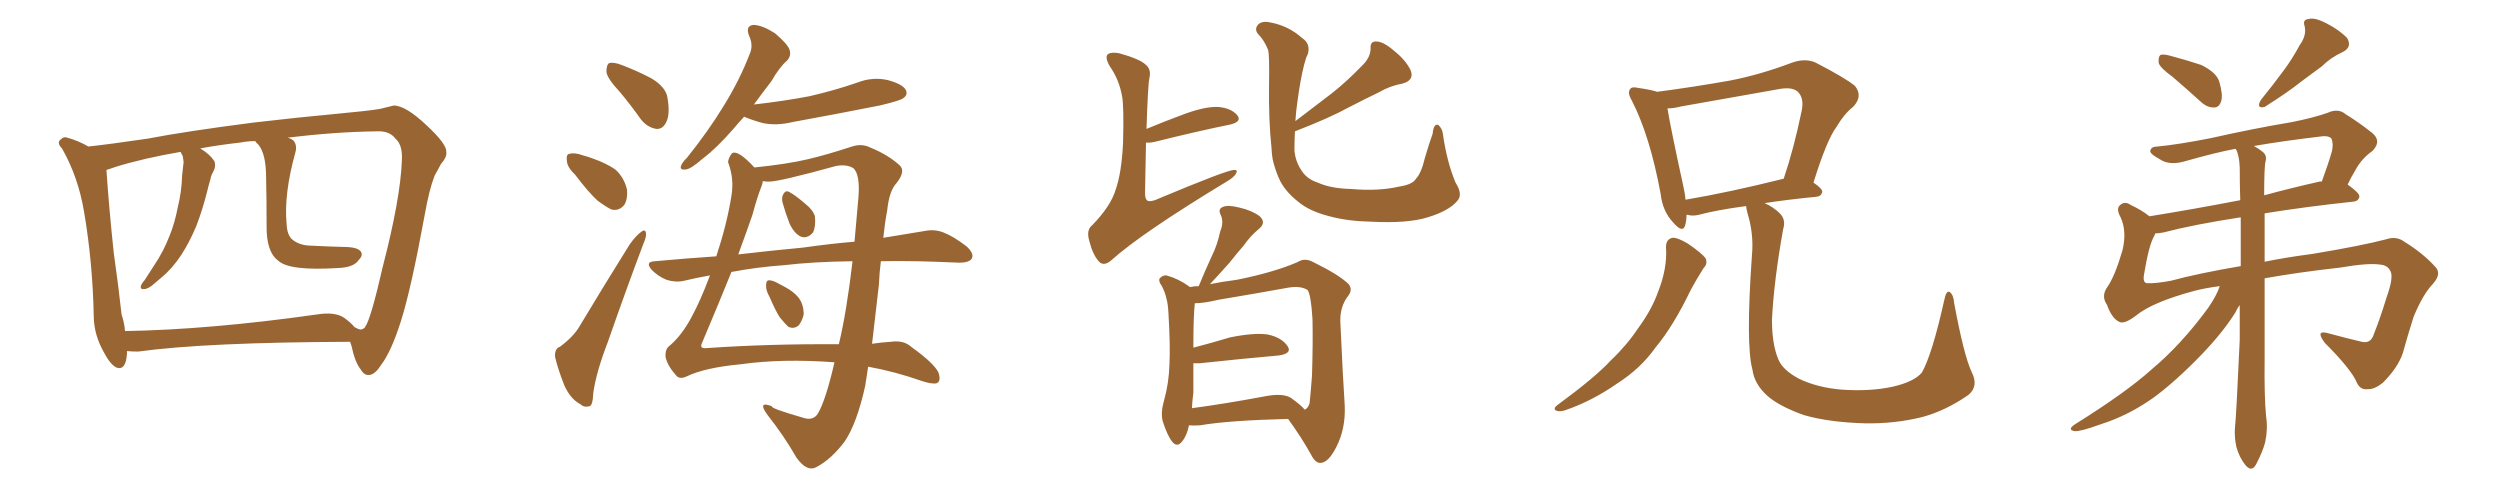<svg xmlns="http://www.w3.org/2000/svg" xmlns:xlink="http://www.w3.org/1999/xlink" width="750" height="150"><path fill="#996633" padding="10" d="M105.03 102.54L105.03 102.54Q61.67 102.69 41.46 105.47L41.46 105.47Q39.55 105.47 38.09 105.32L38.09 105.32Q38.09 105.62 38.09 106.05L38.09 106.05Q37.79 111.18 35.01 110.30L35.01 110.30Q33.11 109.42 31.20 105.76L31.20 105.76Q28.27 100.63 28.13 95.21L28.13 95.21Q27.83 78.81 25.20 63.43L25.20 63.43Q23.44 53.03 18.60 44.53L18.60 44.53Q16.85 42.77 18.31 41.75L18.31 41.75Q19.19 40.87 20.21 41.31L20.21 41.31Q23.44 42.19 26.51 43.95L26.51 43.95Q32.23 43.36 44.24 41.60L44.24 41.60Q55.66 39.40 76.03 36.77L76.03 36.77Q89.94 35.16 99.61 34.28L99.61 34.28Q110.74 33.25 113.96 32.67L113.96 32.67Q117.63 31.79 118.21 31.64L118.21 31.64Q121.88 31.79 128.03 37.65L128.03 37.65Q134.03 43.21 133.89 45.56L133.89 45.56Q134.18 47.02 132.28 49.22L132.28 49.22Q131.40 50.83 130.37 52.73L130.37 52.73Q128.76 56.84 127.44 64.31L127.44 64.31Q123.34 86.72 120.26 96.39L120.26 96.39Q117.33 105.62 114.26 109.57L114.26 109.57Q112.50 112.35 110.74 112.50L110.74 112.50Q109.28 112.65 108.25 110.89L108.25 110.89Q106.49 108.69 105.47 103.86L105.47 103.86Q105.18 103.13 105.03 102.54ZM34.57 50.10L34.57 50.10L34.57 50.10Q32.52 50.83 31.93 50.98L31.93 50.98Q32.67 62.11 34.13 75.88L34.13 75.88Q35.60 86.28 36.47 94.34L36.47 94.34Q37.35 96.97 37.50 99.32L37.50 99.32Q62.99 98.88 95.07 94.34L95.07 94.34Q100.49 93.46 103.27 95.36L103.27 95.36Q105.32 96.83 106.35 98.14L106.35 98.14Q107.37 98.73 108.25 98.88L108.25 98.88Q109.42 98.58 109.57 98.00L109.57 98.00Q111.18 95.95 114.84 79.98L114.84 79.98Q120.12 59.62 120.56 48.19L120.56 48.19Q120.85 43.51 118.65 41.60L118.65 41.60Q116.89 39.26 113.23 39.40L113.23 39.40Q100.49 39.55 86.28 41.31L86.28 41.31Q87.45 41.60 88.04 42.19L88.04 42.19Q89.21 43.51 88.62 45.70L88.62 45.70Q85.11 58.30 85.99 67.24L85.99 67.24Q86.13 70.46 87.60 71.78L87.60 71.78Q89.65 73.54 92.87 73.68L92.87 73.68Q98.58 73.97 104.44 74.12L104.44 74.12Q107.08 74.27 108.11 75.29L108.11 75.29Q109.13 76.46 107.67 77.93L107.67 77.93Q106.20 80.27 101.22 80.42L101.22 80.42Q86.72 81.30 83.50 78.22L83.50 78.22Q79.83 75.59 79.98 67.53L79.98 67.53Q79.98 59.62 79.83 53.32L79.83 53.32Q79.83 46.14 77.49 43.36L77.49 43.36Q76.76 42.77 76.61 42.33L76.61 42.33Q74.27 42.33 72.07 42.77L72.07 42.77Q65.48 43.51 60.06 44.53L60.06 44.53Q62.84 46.14 64.31 48.34L64.31 48.34Q64.89 49.95 63.87 51.71L63.87 51.71Q63.28 52.73 63.13 53.76L63.13 53.76Q62.55 55.66 62.11 57.57L62.11 57.57Q60.79 62.84 58.89 67.82L58.89 67.82Q56.84 72.66 54.49 76.32L54.49 76.32Q51.71 80.57 48.49 83.20L48.49 83.20Q47.46 84.08 46.44 84.96L46.44 84.96Q44.53 86.72 43.21 86.72L43.21 86.72Q41.89 86.87 42.33 85.55L42.33 85.55Q42.77 84.67 43.36 84.08L43.36 84.08Q44.82 81.88 46.29 79.54L46.29 79.54Q49.07 75.44 50.98 70.46L50.98 70.46Q52.44 66.80 53.32 62.26L53.32 62.26Q54.49 57.57 54.64 52.59L54.64 52.59Q54.93 50.39 55.08 48.63L55.08 48.63Q54.93 47.31 54.79 46.73L54.79 46.73Q54.35 46.00 54.20 45.56L54.20 45.56Q43.07 47.46 34.57 50.10ZM186.04 27.69L186.04 27.69Q182.08 23.44 181.93 21.53L181.93 21.53Q181.93 19.34 182.81 18.90L182.81 18.90Q184.13 18.60 186.47 19.48L186.47 19.48Q191.46 21.39 195.56 23.58L195.56 23.58Q199.80 26.22 200.24 29.30L200.24 29.30Q201.12 34.42 199.80 36.77L199.80 36.77Q198.78 38.82 196.88 38.67L196.88 38.67Q194.24 38.23 192.33 35.89L192.33 35.89Q189.11 31.35 186.04 27.69ZM172.56 52.44L172.56 52.44Q170.21 50.24 170.07 48.34L170.07 48.34Q169.78 46.29 170.80 46.14L170.80 46.14Q172.41 45.70 174.76 46.58L174.76 46.58Q176.51 47.02 177.98 47.61L177.98 47.61Q181.79 48.93 184.57 50.83L184.57 50.83Q187.21 53.17 188.09 56.84L188.09 56.84Q188.38 59.47 187.35 61.38L187.35 61.38Q185.74 63.43 183.40 62.84L183.40 62.84Q181.64 61.96 179.30 60.21L179.30 60.21Q176.66 57.86 172.56 52.44ZM168.02 104.00L168.02 104.00Q172.12 100.93 173.88 97.85L173.88 97.85Q180.91 86.13 188.96 73.24L188.96 73.24Q190.87 70.61 192.33 69.58L192.33 69.58Q193.65 68.55 193.80 70.02L193.80 70.02Q193.95 71.04 192.92 73.39L192.92 73.39Q187.79 87.01 182.37 102.54L182.37 102.54Q178.86 111.62 177.98 117.92L177.98 117.92Q177.83 121.73 176.81 121.88L176.81 121.88Q175.20 122.31 174.17 121.29L174.17 121.29Q171.24 119.82 169.34 115.72L169.34 115.72Q167.43 110.89 166.55 107.23L166.55 107.23Q166.26 104.59 168.02 104.00ZM230.86 89.06L230.86 89.06Q229.69 87.01 229.83 85.55L229.83 85.55Q229.83 84.08 230.71 84.08L230.71 84.08Q231.88 84.08 233.64 85.11L233.64 85.11Q234.52 85.55 235.55 86.13L235.55 86.13Q238.04 87.45 239.50 89.21L239.50 89.21Q241.11 91.26 241.11 94.34L241.11 94.34Q240.67 96.24 239.65 97.56L239.65 97.56Q238.18 98.88 236.43 98.00L236.43 98.00Q235.40 96.97 233.94 95.21L233.94 95.21Q232.62 93.16 230.86 89.06ZM234.81 60.94L234.81 60.94Q234.38 59.33 234.96 58.30L234.96 58.30Q235.69 56.98 236.72 57.57L236.72 57.57Q238.48 58.45 241.70 61.23L241.70 61.23Q243.90 62.99 244.48 64.89L244.48 64.89Q244.78 67.97 243.90 69.73L243.90 69.73Q242.29 71.63 240.38 71.04L240.38 71.04Q238.33 70.17 236.87 67.09L236.87 67.09Q235.69 64.01 234.81 60.94ZM223.24 35.01L223.24 35.01Q221.48 36.91 220.02 38.67L220.02 38.67Q214.89 44.53 210.79 47.61L210.79 47.61Q207.28 50.68 205.81 50.83L205.81 50.83Q203.76 51.12 204.35 49.66L204.35 49.66Q204.64 48.78 206.10 47.31L206.10 47.31Q212.55 39.26 217.09 31.79L217.09 31.79Q221.92 24.02 225 15.97L225 15.97Q226.03 13.48 224.71 10.69L224.71 10.69Q223.54 7.62 226.17 7.47L226.17 7.47Q228.81 7.62 232.47 9.96L232.47 9.96Q236.28 13.18 236.87 14.94L236.87 14.94Q237.45 16.70 236.13 18.16L236.13 18.16Q233.79 20.21 231.45 24.32L231.45 24.32Q228.52 28.13 226.17 31.35L226.17 31.35Q235.25 30.32 242.87 28.86L242.87 28.86Q250.49 27.10 257.23 24.76L257.23 24.76Q261.77 23.00 266.31 24.02L266.31 24.02Q270.70 25.20 271.73 26.95L271.73 26.95Q272.46 28.42 271.00 29.44L271.00 29.44Q270.12 30.18 263.96 31.64L263.96 31.64Q250.63 34.28 237.74 36.62L237.74 36.62Q232.91 37.79 228.81 36.91L228.81 36.91Q225.59 36.04 223.24 35.01ZM250.34 108.69L250.34 108.69Q234.67 107.52 222.22 109.28L222.22 109.28Q211.38 110.30 205.96 112.94L205.96 112.94Q203.76 113.96 202.73 112.50L202.73 112.50Q200.24 109.72 199.66 107.08L199.66 107.08Q199.51 105.03 200.54 104.00L200.54 104.00Q204.35 100.93 207.42 95.21L207.42 95.21Q210.21 90.09 212.99 82.62L212.99 82.62Q208.89 83.35 205.22 84.23L205.22 84.23Q202.73 84.81 199.95 83.94L199.95 83.94Q197.46 82.91 195.56 81.01L195.56 81.01Q193.36 78.52 196.44 78.37L196.44 78.37Q205.96 77.49 214.89 76.90L214.89 76.90Q218.12 67.09 219.43 58.74L219.43 58.74Q220.31 53.61 218.41 48.63L218.41 48.63Q218.55 47.31 219.58 46.00L219.58 46.00Q221.34 44.82 226.32 50.24L226.32 50.24Q236.28 49.22 242.43 47.75L242.43 47.75Q248.00 46.44 255.18 44.09L255.18 44.09Q258.40 42.92 261.04 44.24L261.04 44.24Q266.46 46.44 269.97 49.66L269.97 49.66Q271.73 51.42 268.95 54.93L268.95 54.93Q266.75 57.28 266.16 63.13L266.16 63.13Q265.43 66.94 264.99 71.34L264.99 71.34Q272.02 70.17 277.44 69.29L277.44 69.29Q280.37 68.70 283.01 69.73L283.01 69.73Q286.08 70.90 290.04 73.97L290.04 73.97Q292.38 76.17 291.50 77.64L291.50 77.64Q290.63 78.81 287.84 78.81L287.84 78.81Q284.47 78.66 280.52 78.52L280.52 78.52Q271.73 78.22 264.26 78.37L264.26 78.37Q263.82 81.74 263.67 85.40L263.67 85.40Q262.65 94.34 261.62 103.13L261.62 103.13Q264.55 102.69 267.19 102.54L267.19 102.54Q271.14 101.95 273.49 104.15L273.49 104.15Q280.22 108.98 281.54 111.77L281.54 111.77Q282.42 114.40 280.96 114.99L280.96 114.99Q279.49 115.28 276.42 114.26L276.42 114.26Q268.51 111.47 260.45 110.01L260.45 110.01Q260.01 112.94 259.57 115.72L259.57 115.72Q257.08 127.00 253.42 132.42L253.42 132.42Q249.46 137.70 245.07 140.04L245.07 140.04Q242.14 141.80 238.92 137.26L238.92 137.26Q235.25 130.81 230.27 124.51L230.27 124.51Q227.05 120.12 231.59 121.88L231.59 121.88Q231.01 122.46 240.67 125.24L240.67 125.24Q243.90 126.42 245.36 124.07L245.36 124.07Q247.71 120.12 250.34 108.69ZM251.66 103.27L251.66 103.27Q254.00 93.46 255.76 78.37L255.76 78.37Q243.90 78.52 235.40 79.54L235.40 79.54Q227.05 80.13 219.43 81.59L219.43 81.59Q215.77 90.67 210.50 103.13L210.50 103.13Q209.91 104.59 211.82 104.44L211.82 104.44Q230.57 103.13 251.66 103.27ZM230.71 54.49L230.71 54.49L230.71 54.49Q229.83 54.49 228.81 54.35L228.81 54.35Q228.81 55.08 228.37 56.10L228.37 56.10Q227.20 59.03 225.73 64.45L225.73 64.45Q224.12 69.14 221.48 76.32L221.48 76.32Q231.59 75.15 240.97 74.27L240.97 74.27Q249.17 73.10 256.35 72.51L256.35 72.51Q256.93 66.06 257.52 59.33L257.52 59.33Q258.11 52.15 255.91 50.39L255.91 50.39Q253.86 49.22 250.78 49.80L250.78 49.80Q233.79 54.49 230.71 54.49ZM343.95 38.67L343.95 38.67Q349.22 36.47 355.52 34.13L355.52 34.13Q361.67 31.93 365.33 32.08L365.33 32.08Q369.29 32.37 371.19 34.57L371.19 34.57Q372.66 36.47 369.14 37.35L369.14 37.35Q359.62 39.26 346.73 42.48L346.73 42.48Q344.82 42.92 343.80 42.77L343.80 42.77Q343.65 49.37 343.51 57.86L343.51 57.86Q343.51 59.62 344.09 60.06L344.09 60.06Q344.53 60.64 346.44 60.06L346.44 60.06Q368.41 50.83 370.31 50.98L370.31 50.98Q371.34 50.98 370.90 51.86L370.90 51.86Q370.31 53.17 367.97 54.49L367.97 54.49Q342.33 70.02 333.40 78.08L333.40 78.08Q331.20 79.98 329.74 78.52L329.74 78.52Q327.83 76.46 326.81 72.36L326.81 72.36Q325.78 68.99 327.69 67.53L327.69 67.53Q333.25 61.82 334.72 56.84L334.72 56.84Q336.47 51.86 336.91 42.92L336.91 42.92Q337.21 31.93 336.62 28.86L336.62 28.86Q335.74 23.88 332.96 19.92L332.96 19.92Q331.35 17.14 332.37 16.26L332.37 16.26Q333.40 15.53 335.74 15.97L335.74 15.97Q342.04 17.72 343.80 19.48L343.80 19.48Q345.41 20.80 344.82 23.44L344.82 23.44Q344.38 25.34 343.95 38.67ZM437.11 60.35L437.11 60.35Q434.62 63.28 428.32 65.19L428.32 65.19Q422.31 67.09 411.18 66.50L411.18 66.50Q404.30 66.36 398.88 64.89L398.88 64.89Q393.60 63.57 390.38 61.23L390.38 61.23Q385.99 58.01 384.08 54.35L384.08 54.35Q382.91 52.00 382.03 48.78L382.03 48.78Q381.59 47.17 381.45 44.38L381.45 44.38Q380.57 36.18 380.71 25.49L380.71 25.49Q380.86 16.41 380.42 14.94L380.42 14.94Q379.25 12.01 377.34 10.11L377.34 10.11Q376.32 8.79 377.34 7.47L377.34 7.47Q378.52 6.15 381.15 6.74L381.15 6.74Q386.57 7.76 390.67 11.43L390.67 11.43Q393.31 13.18 392.29 16.41L392.29 16.41Q391.85 16.99 391.26 19.34L391.26 19.34Q390.09 23.88 389.21 30.62L389.21 30.62Q388.77 33.54 388.62 36.33L388.62 36.33Q394.34 31.93 399.76 27.83L399.76 27.83Q404.15 24.32 408.54 19.78L408.54 19.78Q411.18 17.29 411.18 14.50L411.18 14.50Q411.04 12.30 412.94 12.45L412.94 12.45Q414.99 12.45 418.21 15.23L418.21 15.23Q421.73 18.02 423.19 21.09L423.19 21.09Q424.37 24.02 420.85 25.05L420.85 25.05Q416.89 25.78 413.67 27.69L413.67 27.69Q409.13 29.88 404.59 32.23L404.59 32.23Q398.73 35.45 388.48 39.40L388.48 39.40Q388.33 42.48 388.33 45.26L388.33 45.26Q388.48 46.14 388.62 47.02L388.62 47.02Q389.21 49.37 390.53 51.27L390.53 51.27Q392.14 53.76 395.36 54.79L395.36 54.79Q399.17 56.54 405.32 56.69L405.32 56.69Q413.53 57.42 419.82 55.96L419.82 55.96Q423.78 55.37 424.80 53.61L424.80 53.61Q426.42 51.86 427.44 47.46L427.44 47.46Q428.76 42.92 429.79 40.14L429.79 40.14Q430.08 36.91 431.54 37.50L431.54 37.50Q432.71 38.67 432.86 40.14L432.86 40.14Q434.03 48.49 436.67 54.79L436.67 54.79Q439.01 58.45 437.11 60.35ZM356.69 127.59L356.69 127.59Q356.10 130.66 354.64 132.42L354.64 132.42Q353.17 134.33 351.71 132.57L351.71 132.57Q350.24 130.81 348.78 126.27L348.78 126.27Q348.19 123.63 349.22 120.12L349.22 120.12Q350.68 114.84 350.83 109.42L350.83 109.42Q351.12 103.86 350.54 94.04L350.54 94.04Q350.39 91.11 349.95 89.65L349.95 89.65Q349.51 87.60 348.49 85.69L348.49 85.69Q347.46 84.38 347.90 83.50L347.90 83.50Q348.93 82.47 349.95 82.62L349.95 82.62Q353.61 83.64 356.84 85.99L356.84 85.99Q356.84 85.99 356.98 86.13L356.98 86.13Q358.15 85.84 359.62 85.84L359.62 85.84Q361.67 80.86 363.57 76.76L363.57 76.76Q365.19 73.54 366.06 69.43L366.06 69.43Q367.24 66.65 366.21 64.45L366.21 64.45Q365.33 62.70 366.80 62.11L366.80 62.11Q368.26 61.38 371.78 62.26L371.78 62.26Q375.59 63.13 377.93 64.89L377.93 64.89Q379.98 66.80 377.64 68.70L377.64 68.70Q375 70.90 373.10 73.68L373.10 73.68Q371.04 76.03 368.85 78.81L368.85 78.81Q366.65 81.30 362.99 85.25L362.99 85.25Q366.50 84.52 371.04 83.94L371.04 83.94Q382.03 81.74 389.21 78.66L389.21 78.66Q391.41 77.20 394.04 78.66L394.04 78.66Q401.81 82.47 404.59 85.25L404.59 85.25Q405.91 86.87 404.44 88.77L404.44 88.77Q401.95 91.99 402.10 96.53L402.10 96.53Q402.83 112.79 403.42 121.73L403.42 121.73Q403.71 128.61 400.93 134.03L400.93 134.03Q398.58 138.72 396.24 138.87L396.24 138.87Q394.63 139.01 393.31 136.38L393.31 136.38Q390.38 131.10 386.43 125.68L386.43 125.68Q368.55 126.12 360.06 127.59L360.06 127.59Q358.15 127.73 356.69 127.59ZM387.30 119.38L387.30 119.38L387.30 119.38Q390.38 121.58 391.41 122.90L391.41 122.90Q392.43 122.46 392.87 121.00L392.87 121.00Q393.16 118.51 393.60 112.65L393.60 112.65Q393.90 102.98 393.75 95.80L393.75 95.80Q393.31 88.48 392.29 87.01L392.29 87.01Q390.23 85.69 386.57 86.28L386.57 86.28Q376.90 88.04 365.48 89.94L365.48 89.94Q361.23 90.97 358.45 90.97L358.45 90.97Q358.01 94.63 358.01 104.30L358.01 104.30Q363.13 102.98 368.99 101.22L368.99 101.22Q376.17 99.76 380.27 100.34L380.27 100.34Q384.52 101.22 386.28 103.86L386.28 103.86Q387.74 106.05 383.64 106.64L383.64 106.64Q373.54 107.52 359.91 108.98L359.91 108.98Q358.59 108.98 358.01 108.98L358.01 108.98Q358.01 113.23 358.01 117.77L358.01 117.77Q357.71 120.12 357.57 122.46L357.57 122.46Q367.53 121.14 379.98 118.80L379.98 118.80Q384.96 117.92 387.30 119.38ZM499.80 74.12L499.80 74.12Q499.80 71.78 501.71 71.34L501.71 71.34Q503.17 71.19 506.40 73.10L506.40 73.10Q510.64 76.03 511.67 77.49L511.67 77.49Q512.40 79.10 511.08 80.42L511.08 80.42Q509.03 83.64 507.28 86.87L507.28 86.87Q502.00 97.85 496.73 104.15L496.73 104.15Q492.19 110.60 485.01 115.14L485.01 115.14Q477.69 120.26 469.63 123.05L469.63 123.05Q467.87 123.63 466.85 123.19L466.85 123.19Q465.82 122.61 467.14 121.58L467.14 121.58Q478.71 113.09 483.25 108.11L483.25 108.11Q487.94 103.71 491.46 98.44L491.46 98.44Q495.56 92.87 497.46 87.45L497.46 87.45Q500.24 80.42 499.80 74.12ZM591.50 111.62L591.50 111.62Q593.70 115.87 590.48 118.51L590.48 118.51Q583.74 123.19 576.71 125.10L576.71 125.10Q568.51 127.15 559.57 127.00L559.57 127.00Q548.73 126.71 541.11 124.51L541.11 124.51Q533.79 121.88 530.27 118.80L530.27 118.80Q526.32 115.28 525.73 110.89L525.73 110.89Q523.68 103.42 525.59 76.46L525.59 76.46Q526.17 70.31 524.27 64.01L524.27 64.01Q523.83 62.40 523.83 61.82L523.83 61.82Q515.04 62.99 509.62 64.45L509.62 64.45Q507.71 64.89 506.25 64.45L506.25 64.45Q506.10 64.45 505.96 64.45L505.96 64.45Q505.96 66.21 505.52 67.68L505.52 67.68Q504.79 70.02 502.00 66.80L502.00 66.80Q498.78 63.43 498.19 58.15L498.19 58.15Q494.97 40.72 489.55 30.18L489.55 30.18Q488.09 27.69 489.11 26.66L489.11 26.66Q489.55 25.93 491.46 26.37L491.46 26.37Q495.41 26.95 497.17 27.54L497.17 27.54Q508.30 26.07 518.99 24.17L518.99 24.17Q528.08 22.41 537.74 18.75L537.74 18.75Q541.55 17.43 544.63 18.75L544.63 18.75Q553.71 23.44 556.49 25.78L556.49 25.78Q558.98 28.86 555.91 32.08L555.91 32.08Q553.27 34.13 550.93 38.09L550.93 38.09Q548.00 42.04 544.04 54.79L544.04 54.79Q546.68 56.54 546.68 57.57L546.68 57.57Q546.39 58.89 544.92 59.03L544.92 59.03Q535.99 59.91 529.39 60.94L529.39 60.94Q532.03 62.11 533.94 64.01L533.94 64.01Q535.84 65.92 534.96 68.70L534.96 68.70Q532.18 84.08 531.59 95.95L531.59 95.95Q531.59 103.27 533.50 107.81L533.50 107.81Q534.81 111.04 539.79 113.67L539.79 113.67Q545.36 116.31 552.54 116.89L552.54 116.89Q561.04 117.48 567.77 116.02L567.77 116.02Q574.22 114.55 576.56 111.77L576.56 111.77Q579.64 106.35 583.30 89.94L583.30 89.94Q583.89 87.01 584.91 87.60L584.91 87.60Q586.08 88.48 586.23 90.82L586.23 90.82Q589.16 106.64 591.50 111.62ZM505.66 59.91L505.66 59.91L505.66 59.91Q518.70 57.71 535.11 53.61L535.11 53.61Q538.18 44.53 540.53 33.11L540.53 33.11Q541.26 29.44 539.36 27.54L539.36 27.54Q537.74 26.07 534.08 26.66L534.08 26.66Q519.43 29.30 504.35 31.93L504.35 31.93Q502.15 32.52 500.24 32.52L500.24 32.52Q501.12 38.09 505.08 56.25L505.08 56.25Q505.52 58.15 505.66 59.91ZM651.71 23.00L651.71 23.00Q648.05 20.36 647.61 18.90L647.61 18.90Q647.46 17.14 648.05 16.55L648.05 16.55Q648.78 16.11 650.98 16.70L650.98 16.70Q655.96 18.02 660.35 19.48L660.35 19.48Q664.89 21.68 665.77 24.46L665.77 24.46Q666.94 28.42 666.36 30.32L666.36 30.32Q665.77 32.23 664.31 32.23L664.31 32.23Q662.26 32.37 660.35 30.62L660.35 30.62Q655.81 26.51 651.71 23.00ZM689.94 13.48L689.94 13.48Q691.99 10.69 691.41 7.91L691.41 7.91Q690.67 5.86 692.58 5.71L692.58 5.71Q694.34 5.13 698.00 7.03L698.00 7.03Q701.95 9.08 704.15 11.43L704.15 11.43Q705.76 14.21 702.69 15.67L702.69 15.67Q699.17 17.29 696.53 19.92L696.53 19.92Q693.60 22.12 690.38 24.46L690.38 24.46Q686.57 27.54 679.39 32.08L679.39 32.08Q676.76 32.67 678.22 30.03L678.22 30.03Q682.03 25.34 685.25 20.95L685.25 20.95Q687.74 17.58 689.94 13.48ZM665.92 85.84L665.92 85.84Q661.38 86.43 658.15 87.30L658.15 87.30Q645.70 90.67 640.87 94.63L640.87 94.63Q637.21 97.41 635.74 96.53L635.74 96.53Q633.54 95.51 632.08 91.41L632.08 91.41Q630.32 88.92 632.08 86.28L632.08 86.28Q634.42 83.06 636.77 75L636.77 75Q638.09 69.29 636.18 65.19L636.18 65.19Q634.72 62.55 636.04 61.52L636.04 61.52Q637.50 60.21 639.26 61.52L639.26 61.52Q642.48 62.99 644.82 64.89L644.82 64.89Q657.57 62.84 672.07 60.06L672.07 60.06Q671.92 55.08 671.92 50.24L671.92 50.24Q671.78 46.58 670.75 44.68L670.75 44.68Q670.46 44.68 670.46 44.68L670.46 44.68Q664.89 45.70 655.08 48.49L655.08 48.49Q650.68 49.66 647.90 47.75L647.90 47.75Q644.68 46.00 645.12 45.12L645.12 45.12Q645.41 43.95 647.31 43.95L647.31 43.95Q653.47 43.36 663.13 41.46L663.13 41.46Q676.17 38.53 687.60 36.62L687.60 36.62Q694.19 35.30 698.29 33.84L698.29 33.84Q701.51 32.37 703.71 34.28L703.71 34.28Q707.52 36.62 711.04 39.40L711.04 39.40Q714.84 42.04 711.77 45.26L711.77 45.26Q708.40 47.61 706.49 51.27L706.49 51.27Q705.32 53.17 704.30 55.37L704.30 55.37Q707.81 57.86 707.81 58.89L707.81 58.89Q707.67 60.35 705.91 60.50L705.91 60.50Q690.97 62.11 679.39 64.01L679.39 64.01Q679.39 71.34 679.39 78.52L679.39 78.52Q685.84 77.20 693.75 76.17L693.75 76.17Q708.69 73.68 715.87 71.78L715.87 71.78Q718.95 70.75 721.29 72.51L721.29 72.51Q727.00 76.03 730.66 80.13L730.66 80.13Q732.57 82.18 729.79 85.25L729.79 85.25Q726.86 88.33 724.07 95.07L724.07 95.07Q722.31 100.63 720.85 105.91L720.85 105.91Q719.38 110.30 714.84 114.84L714.84 114.84Q712.21 116.89 710.30 116.75L710.30 116.75Q708.11 117.04 707.08 114.84L707.08 114.84Q705.47 110.89 697.41 102.83L697.41 102.83Q694.34 98.73 698.73 100.05L698.73 100.05Q704.15 101.51 708.54 102.54L708.54 102.54Q711.18 103.13 712.06 100.49L712.06 100.49Q714.11 95.36 716.02 89.06L716.02 89.06Q718.07 83.35 717.19 81.45L717.19 81.45Q716.31 79.54 714.11 79.39L714.11 79.39Q710.60 78.81 702.10 80.27L702.10 80.27Q689.06 81.74 679.39 83.50L679.39 83.50Q679.39 95.95 679.39 107.81L679.39 107.81Q679.25 118.80 679.83 124.95L679.83 124.95Q680.42 128.61 679.54 132.71L679.54 132.71Q678.81 135.50 676.90 139.16L676.90 139.16Q675.59 141.80 673.68 139.60L673.68 139.60Q671.78 137.26 670.90 134.03L670.90 134.03Q670.31 131.25 670.46 128.61L670.46 128.61Q670.90 124.80 671.92 101.95L671.92 101.95Q671.92 96.53 671.92 91.55L671.92 91.55Q671.19 92.43 670.61 93.75L670.61 93.75Q666.94 99.61 660.64 106.20L660.64 106.20Q652.88 114.26 646.14 119.24L646.14 119.24Q638.53 124.66 630.18 127.29L630.18 127.29Q624.17 129.49 622.41 129.35L622.41 129.35Q619.92 128.91 622.71 127.15L622.71 127.15Q637.94 117.63 645.41 110.89L645.41 110.89Q654.35 103.42 662.40 92.43L662.40 92.43Q665.04 88.62 665.92 85.84ZM672.22 79.83L672.22 79.83Q672.22 72.36 672.22 65.19L672.22 65.19Q658.01 67.38 649.07 69.73L649.07 69.73Q647.61 70.02 646.58 70.02L646.58 70.02Q646.44 70.31 646.29 70.75L646.29 70.75Q644.68 73.39 643.21 82.32L643.21 82.32Q642.77 84.81 644.09 84.96L644.09 84.96Q646.44 85.11 651.27 84.23L651.27 84.23Q659.33 82.03 672.22 79.83ZM679.69 48.34L679.69 48.34L679.69 48.34Q679.25 49.66 679.25 58.59L679.25 58.59Q687.30 56.40 695.80 54.49L695.80 54.49Q696.09 54.35 696.53 54.49L696.53 54.49Q698.58 48.93 699.61 45.26L699.61 45.26Q700.05 43.07 699.46 41.60L699.46 41.60Q698.73 40.72 696.83 40.87L696.83 40.87Q684.52 42.33 676.17 43.80L676.17 43.80Q677.78 44.68 678.81 45.56L678.81 45.56Q680.13 46.58 679.69 48.34Z"/></svg>